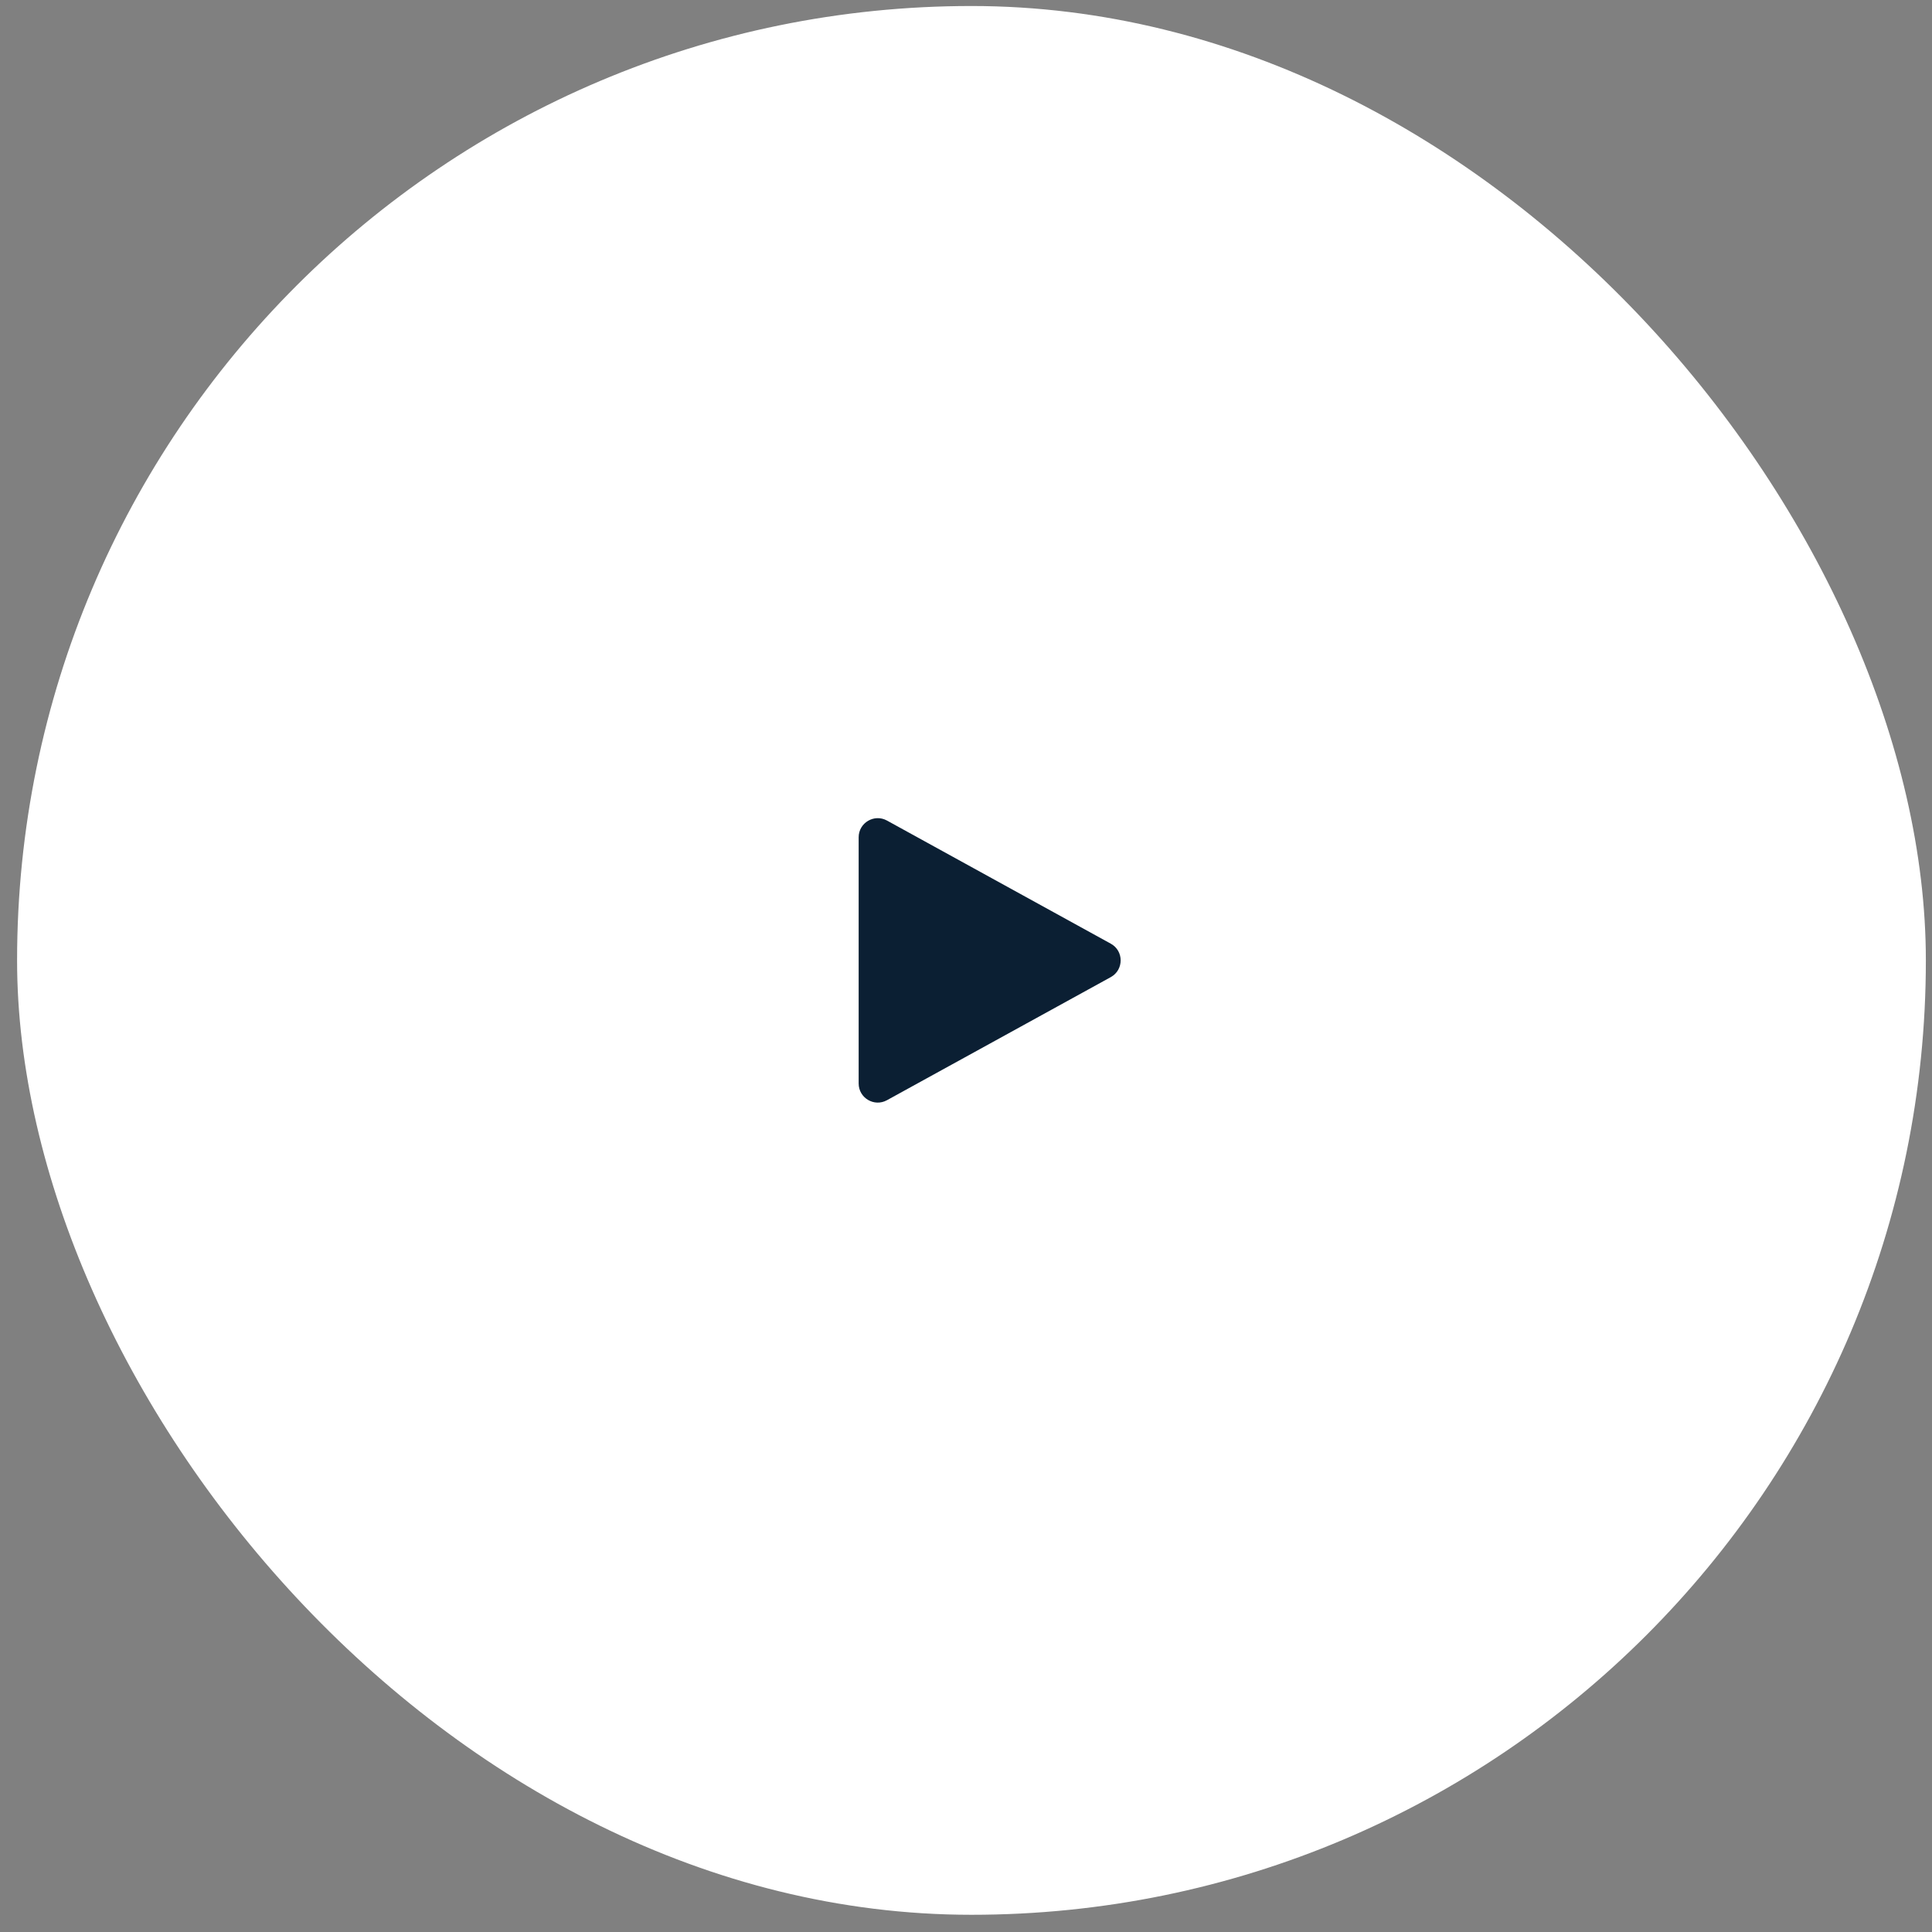 <svg width="45" height="45" viewBox="0 0 45 45" fill="none" xmlns="http://www.w3.org/2000/svg">
<rect x="0" y="0" width="45" height="45" fill="#808080" stroke="none"/>
<rect x="0.398" y="0.14" width="44.459" height="44.459" rx="22.23" fill="white"/>
<path d="M20 25.236V19.502C20 19.164 20.363 18.949 20.659 19.112L25.872 21.98C26.179 22.148 26.179 22.59 25.872 22.759L20.659 25.626C20.363 25.789 20 25.575 20 25.236Z" fill="#0B1F33"/>
</svg>
